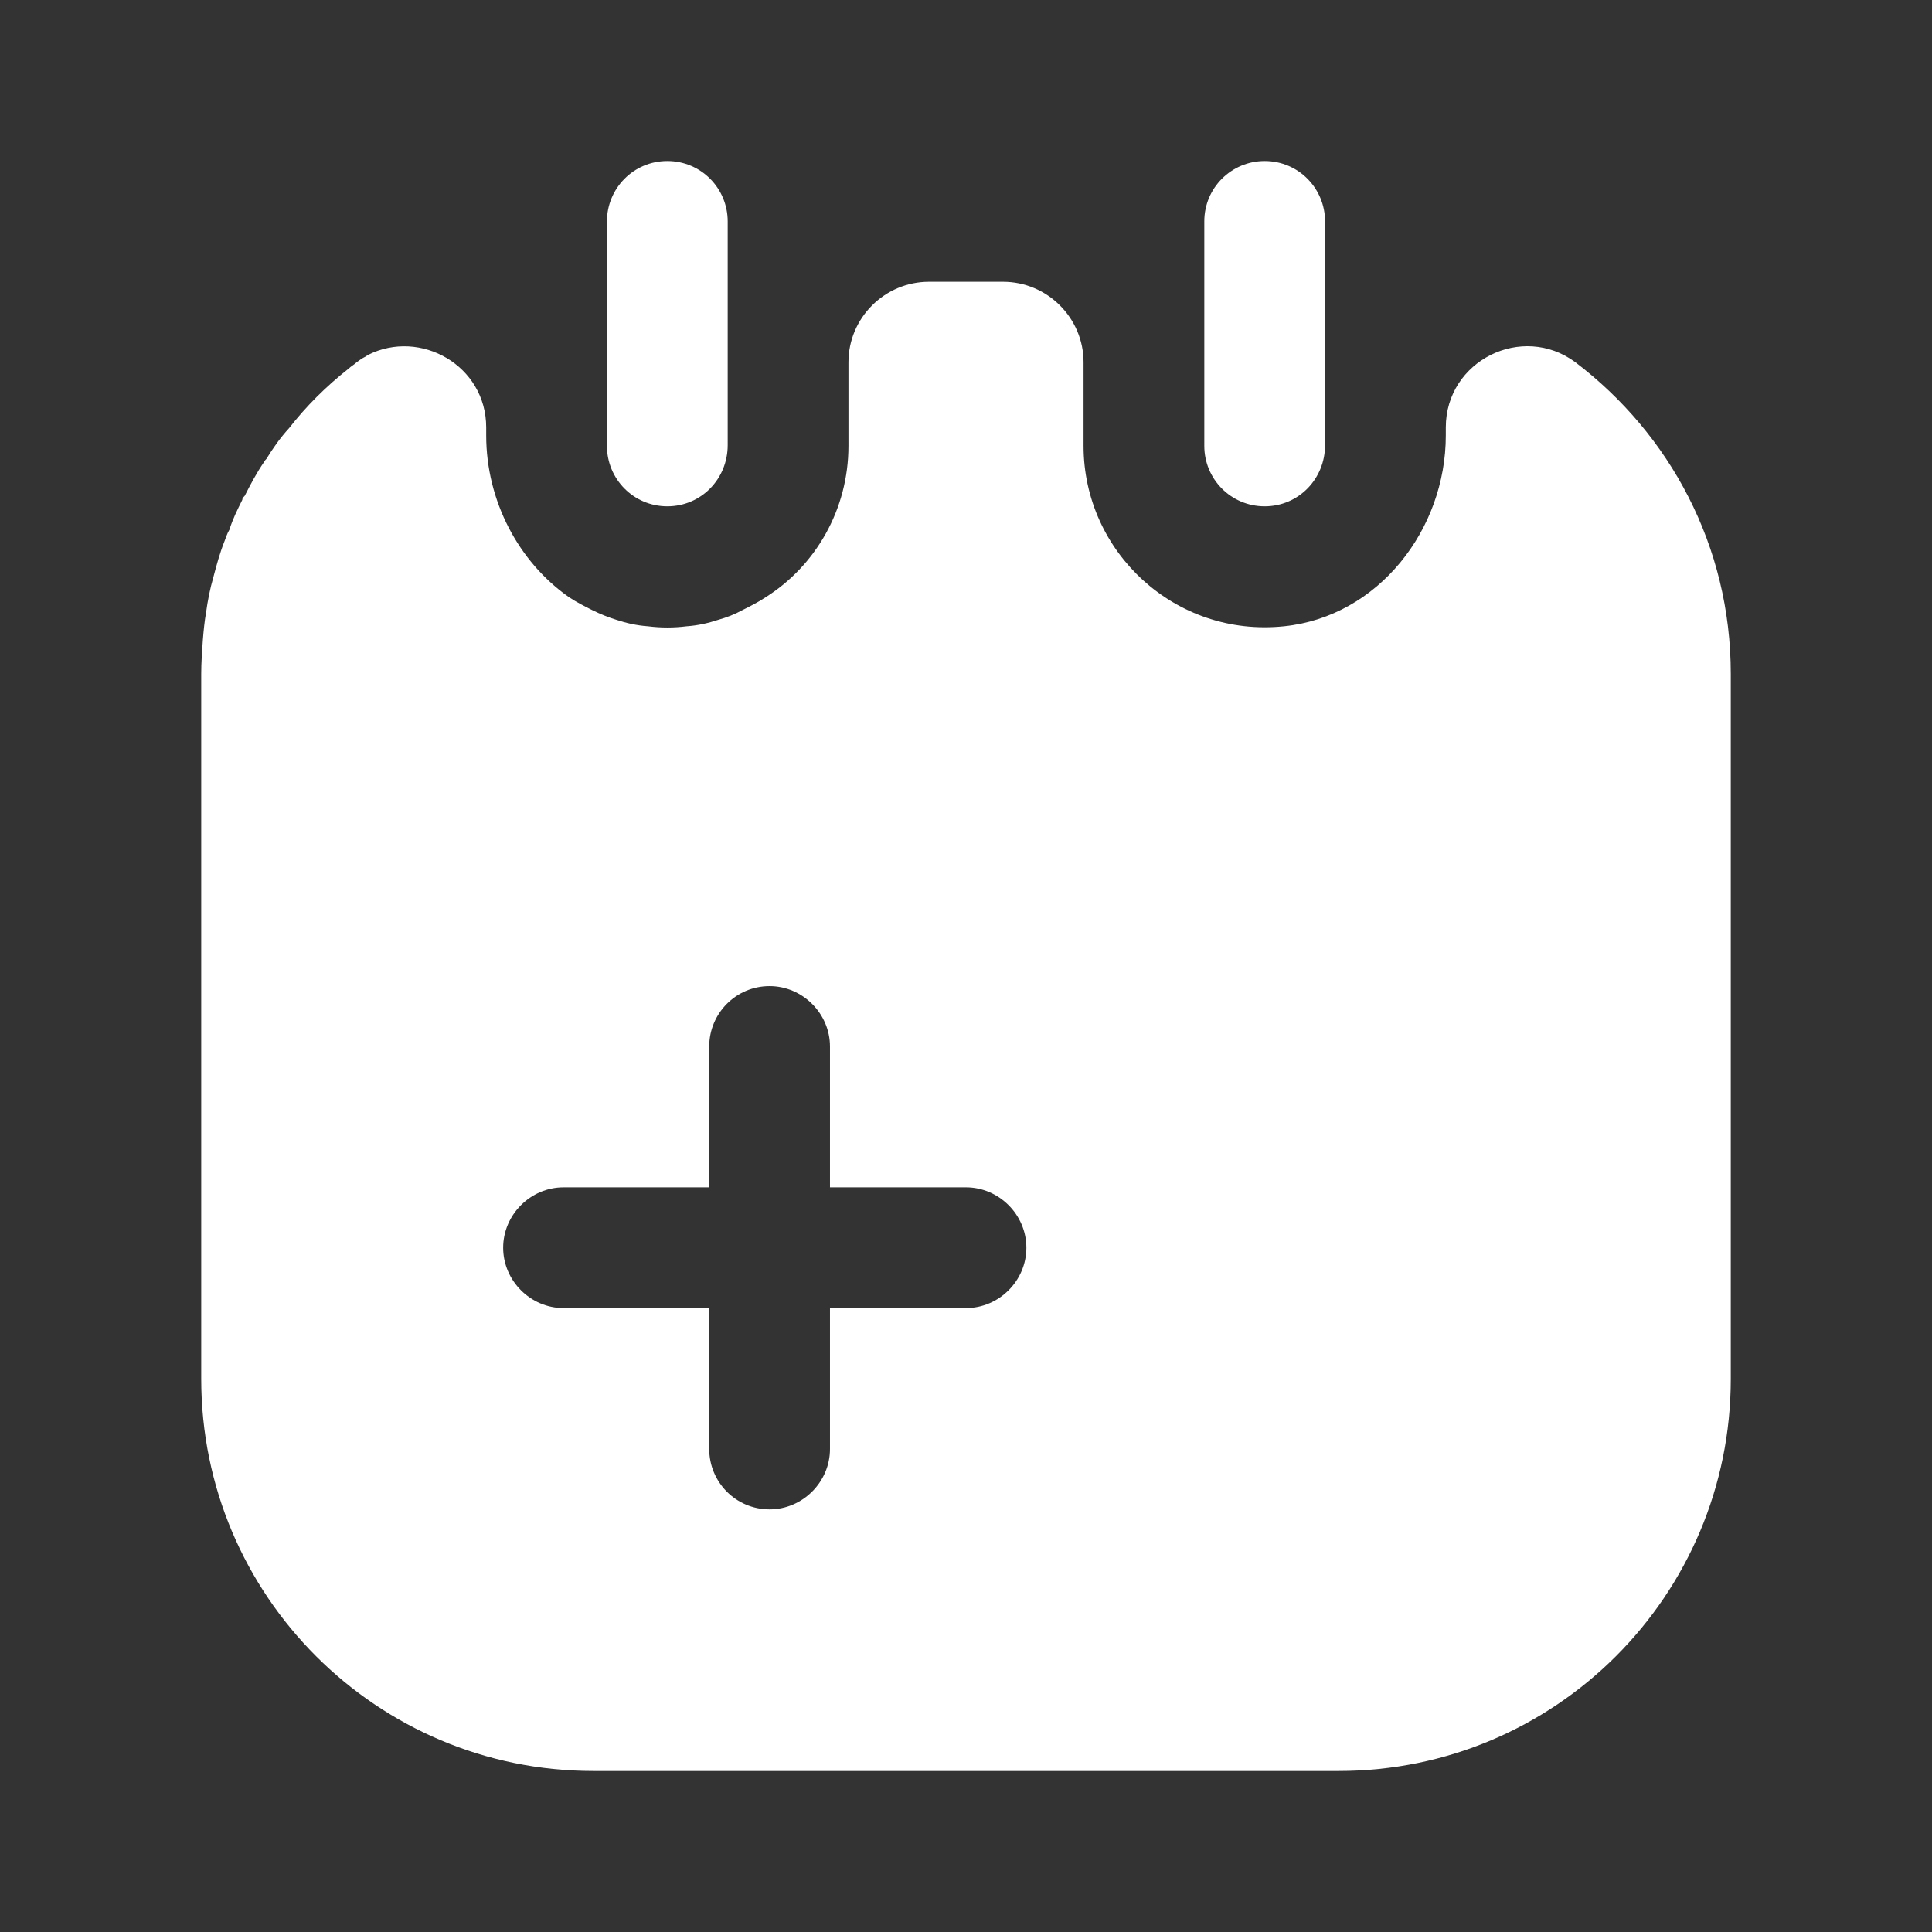 <svg width="32" height="32" viewBox="0 0 32 32" fill="none" xmlns="http://www.w3.org/2000/svg">
<rect x="0" y="0" width="32" height="32" fill="#333333" stroke="none"/>
<path d="M11.053 8.386C10.493 8.386 10.053 7.933 10.053 7.386V3.667C10.053 3.12 10.493 2.667 11.053 2.667C11.613 2.667 12.053 3.12 12.053 3.667V7.373C12.053 7.933 11.613 8.386 11.053 8.386Z" fill="white"/>
<path d="M20.947 8.386C20.387 8.386 19.947 7.933 19.947 7.386V3.667C19.947 3.107 20.4 2.667 20.947 2.667C21.507 2.667 21.947 3.12 21.947 3.667V7.373C21.947 7.933 21.507 8.386 20.947 8.386Z" fill="white"/>
<path d="M26.093 6C25.213 5.346 23.947 5.973 23.947 7.08V7.213C23.947 8.773 22.827 10.213 21.267 10.373C19.467 10.56 17.947 9.146 17.947 7.386V6C17.947 5.266 17.347 4.667 16.613 4.667H15.387C14.653 4.667 14.053 5.266 14.053 6V7.386C14.053 8.44 13.507 9.373 12.68 9.893C12.56 9.973 12.427 10.04 12.293 10.107C12.174 10.173 12.04 10.226 11.893 10.267C11.733 10.32 11.56 10.36 11.373 10.373C11.16 10.4 10.947 10.4 10.733 10.373C10.547 10.36 10.373 10.32 10.213 10.267C10.08 10.226 9.947 10.173 9.813 10.107C9.68 10.04 9.547 9.973 9.427 9.893C8.587 9.306 8.053 8.293 8.053 7.213V7.08C8.053 6.053 6.96 5.44 6.093 5.88C6.08 5.893 6.067 5.893 6.053 5.907C6 5.933 5.96 5.96 5.907 6C5.867 6.04 5.814 6.066 5.774 6.106C5.4 6.4 5.067 6.733 4.787 7.093C4.64 7.253 4.52 7.426 4.413 7.6C4.4 7.613 4.387 7.627 4.373 7.653C4.253 7.827 4.147 8.027 4.053 8.213C4.027 8.24 4.013 8.253 4.013 8.28C3.933 8.44 3.853 8.6 3.8 8.773C3.76 8.84 3.747 8.893 3.72 8.96C3.64 9.16 3.587 9.36 3.534 9.56C3.48 9.746 3.44 9.947 3.413 10.146C3.387 10.293 3.373 10.44 3.36 10.6C3.347 10.787 3.333 10.973 3.333 11.16V22.84C3.333 26.427 6.24 29.333 9.827 29.333H22.174C25.76 29.333 28.667 26.427 28.667 22.84V11.16C28.667 9.04 27.654 7.186 26.093 6ZM16 21.666H13.747V24C13.747 24.547 13.293 25 12.747 25C12.187 25 11.747 24.547 11.747 24V21.666H9.334C8.787 21.666 8.334 21.213 8.334 20.666C8.334 20.12 8.787 19.666 9.334 19.666H11.747V17.333C11.747 16.787 12.187 16.333 12.747 16.333C13.293 16.333 13.747 16.787 13.747 17.333V19.666H16C16.547 19.666 17 20.12 17 20.666C17 21.213 16.547 21.666 16 21.666Z" fill="white"/>
</svg>
